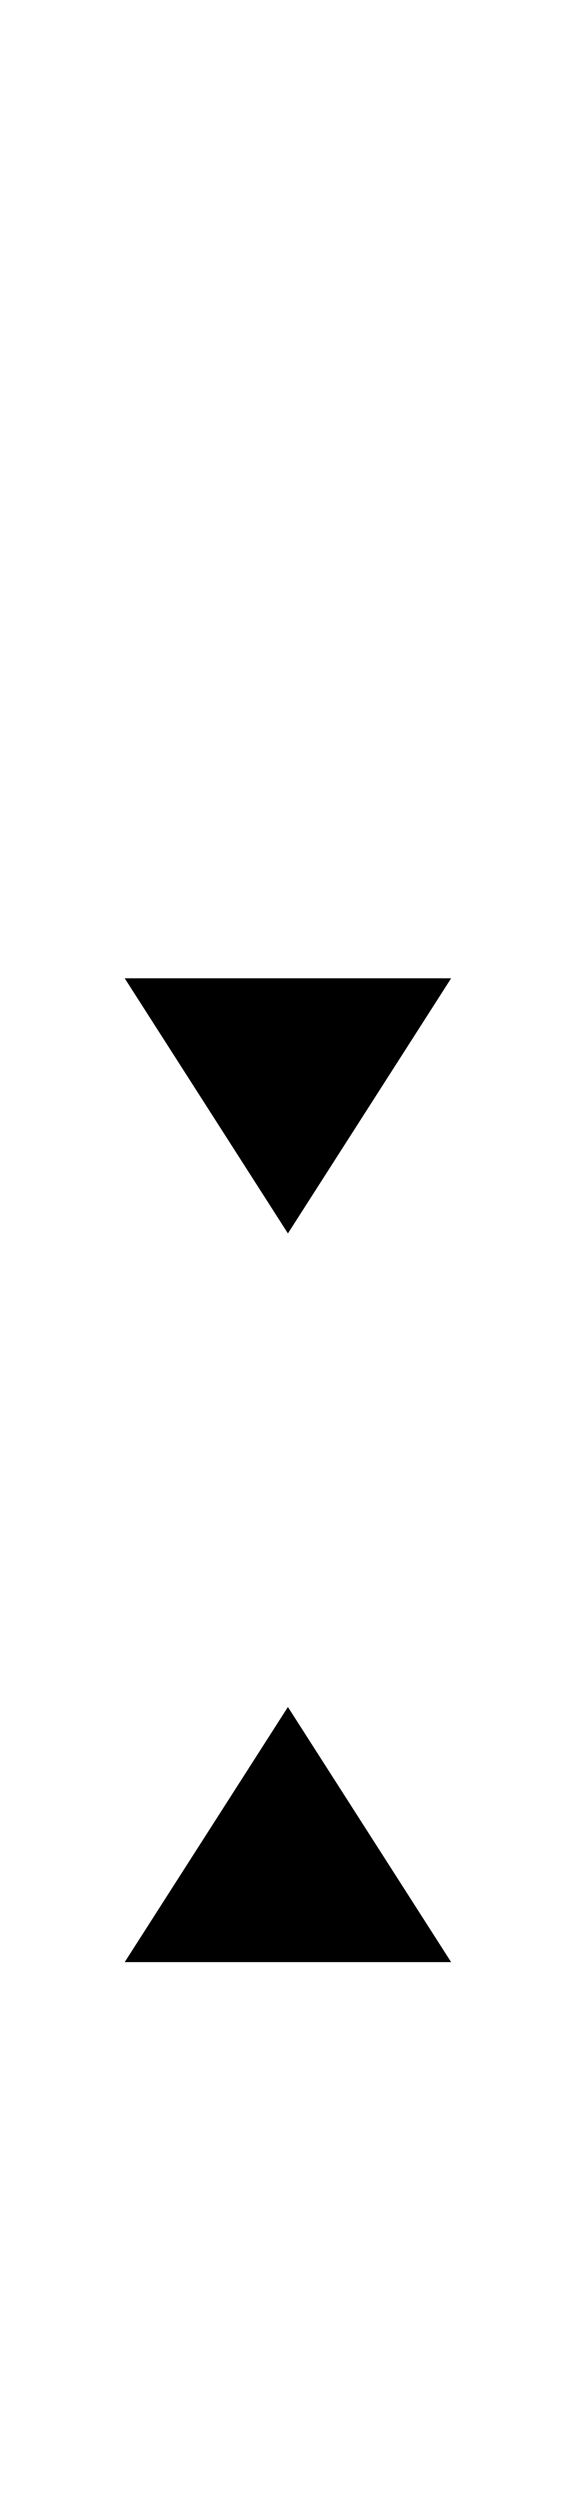<?xml version="1.0" encoding="UTF-8" standalone="no"?>
<!DOCTYPE svg PUBLIC "-//W3C//DTD SVG 1.1//EN" "http://www.w3.org/Graphics/SVG/1.1/DTD/svg11.dtd">
 <svg xmlns="http://www.w3.org/2000/svg" xmlns:xlink="http://www.w3.org/1999/xlink" width="62.6" height="272.4"><path fill="black" d="M49.20 106.60L31.40 134.40L13.60 106.60L49.20 106.60ZM49.20 213.80L13.60 213.80L31.40 186L49.20 213.80Z"/></svg>